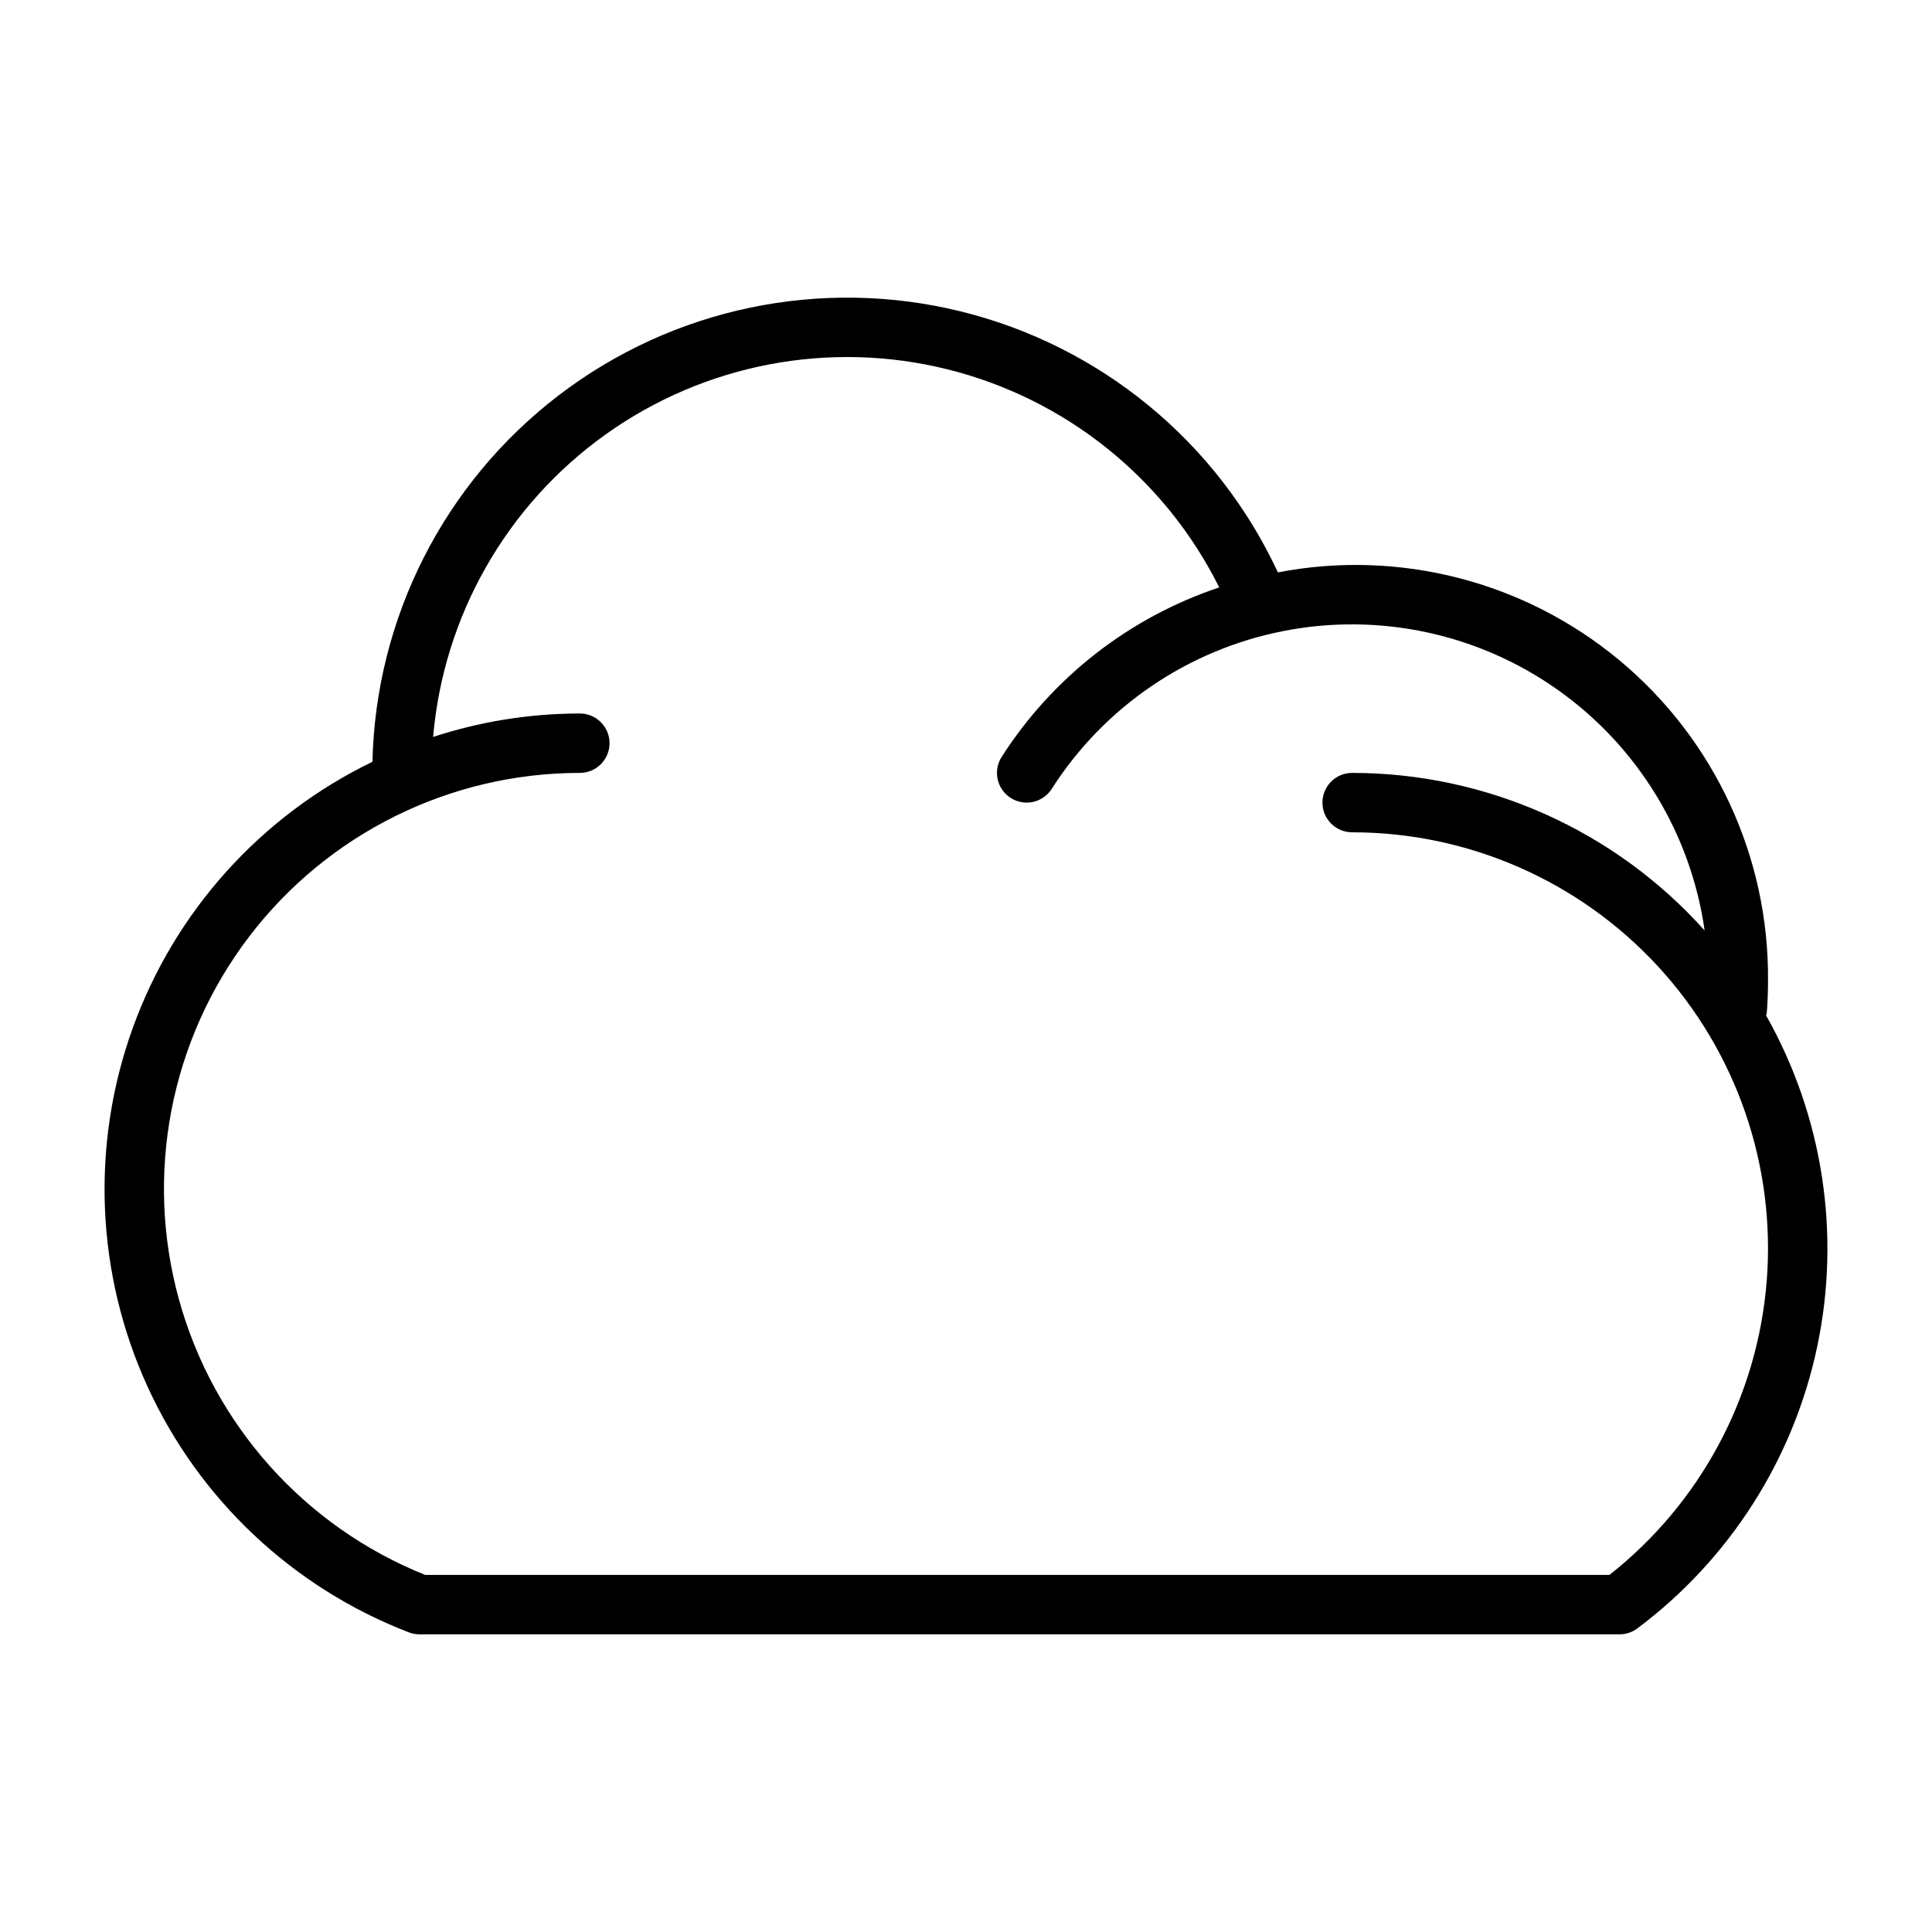 <?xml version="1.0" encoding="UTF-8"?>
<!-- Uploaded to: ICON Repo, www.iconrepo.com, Generator: ICON Repo Mixer Tools -->
<svg fill="#000000" width="800px" height="800px" version="1.1" viewBox="144 144 512 512" xmlns="http://www.w3.org/2000/svg">
 <path d="m612.03 413.1c0.043-0.242 0.168-0.441 0.188-0.691 0.219-2.797 0.324-5.625 0.324-8.477 0.289-32.758-14.141-63.914-39.305-84.887-25.168-20.973-58.414-29.547-90.586-23.359-16.086-34.613-47.012-60.055-84.078-69.168-37.062-9.113-76.262-0.914-106.57 22.293-30.305 23.207-48.438 58.91-49.301 97.07-29.609 14.336-52.426 39.699-63.562 70.652-11.141 30.957-9.715 65.043 3.969 94.957 13.684 29.918 38.539 53.285 69.242 65.102 0.902 0.348 1.863 0.527 2.832 0.523h318.01c1.707 0.004 3.363-0.551 4.727-1.578 24.457-18.305 41.406-44.891 47.684-74.789 6.277-29.895 1.453-61.055-13.574-87.648zm-41.512 148.27h-313.84c-31.945-12.801-56.078-39.789-65.246-72.961-9.164-33.176-2.309-68.723 18.531-96.109 20.844-27.387 53.281-43.469 87.699-43.473 4.348 0 7.871-3.527 7.871-7.875 0-4.348-3.523-7.871-7.871-7.871-13.207 0.008-26.328 2.106-38.879 6.211 2.769-32.125 19.477-61.422 45.715-80.16 26.238-18.742 59.371-25.043 90.656-17.242s57.582 28.918 71.953 57.781c-23.785 7.945-44.133 23.793-57.656 44.91-2.344 3.664-1.273 8.531 2.387 10.875 3.664 2.344 8.531 1.273 10.875-2.387 13.918-21.805 36.176-36.938 61.566-41.871 25.395-4.934 51.699 0.77 72.766 15.777 21.07 15.008 35.059 38 38.699 63.613-23.793-26.559-57.758-41.742-93.41-41.762-4.348 0-7.875 3.523-7.875 7.871s3.527 7.871 7.875 7.871c30.738 0 60.078 12.84 80.941 35.418 20.859 22.574 31.344 52.84 28.922 83.48-2.422 30.645-17.531 58.883-41.68 77.902z"/>
</svg>